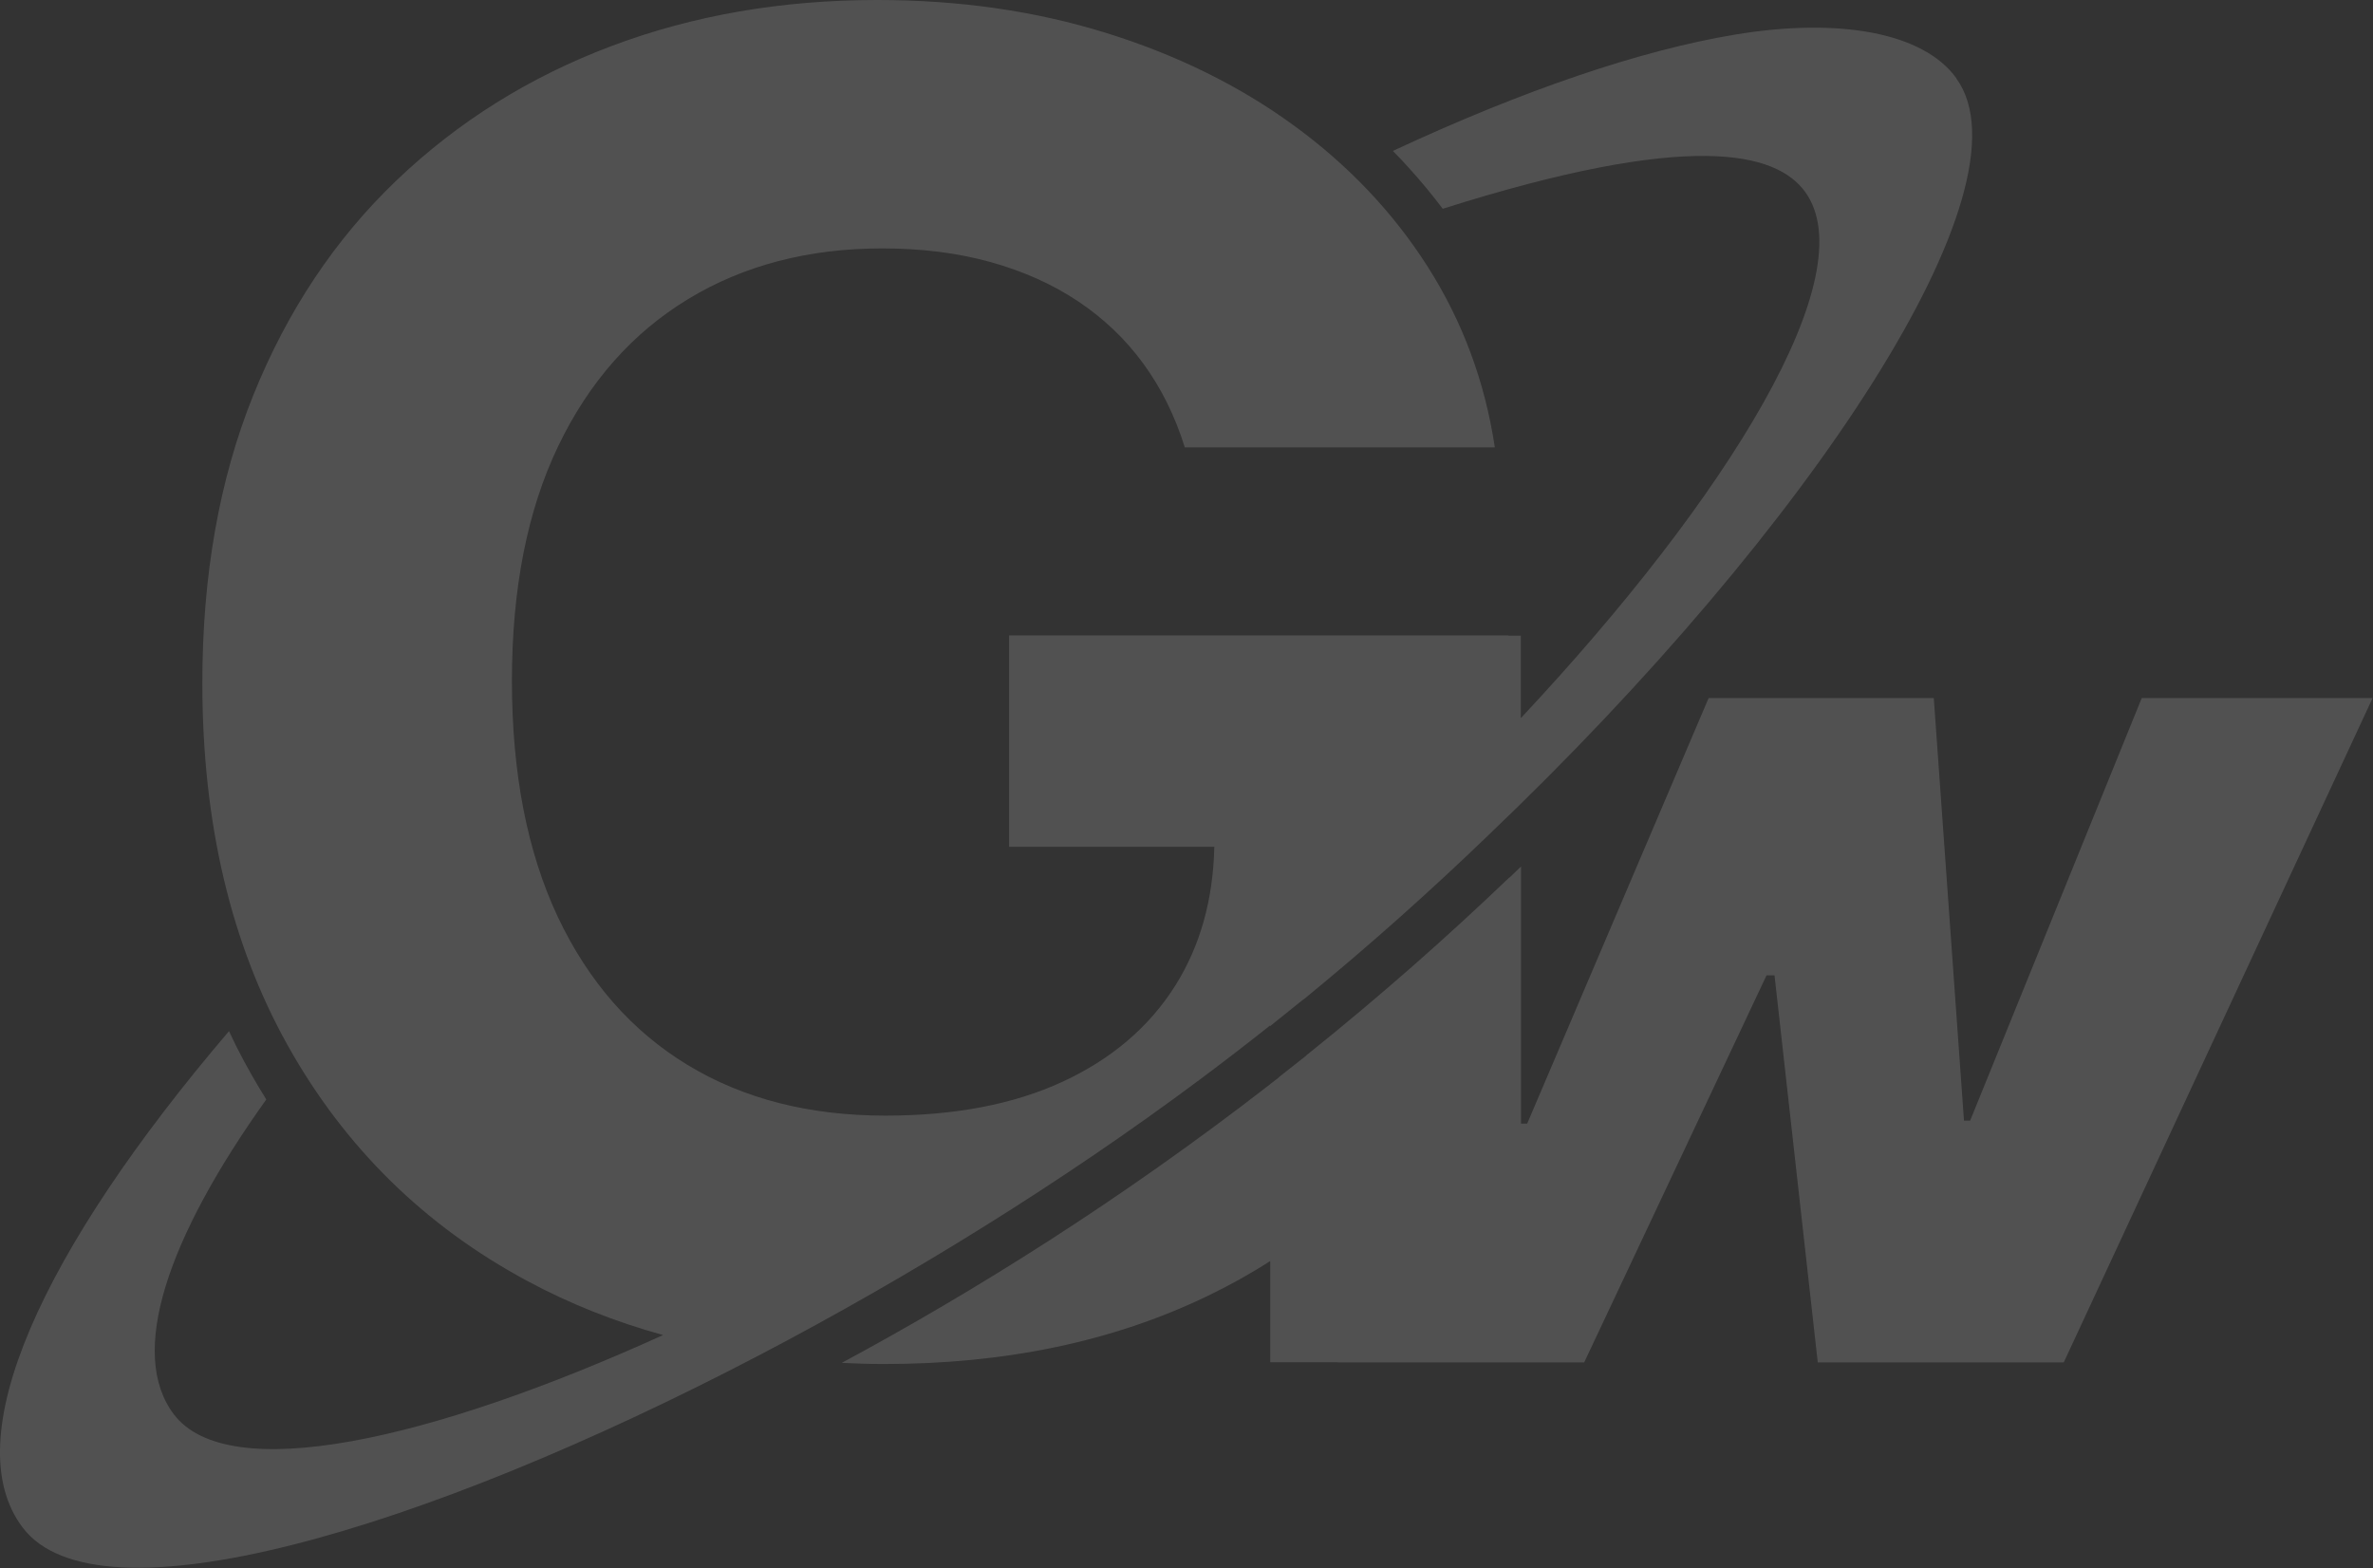 <svg width="752" height="497" viewBox="0 0 752 497" fill="none" xmlns="http://www.w3.org/2000/svg">
<rect x="0" y="0" width="752" height="497" fill="#333333" stroke="none"/>
<path fill-rule="evenodd" clip-rule="evenodd" d="M210.144 423.095C194.89 418.885 180.525 413.184 167.083 405.943C134.6 388.482 109.296 363.661 91.242 331.407C73.188 299.154 64.125 260.84 64.125 216.465C64.125 182.408 69.49 151.958 80.294 125.189C91.097 98.419 106.251 75.691 125.755 57.075C145.258 38.459 167.953 24.316 193.837 14.575C219.721 4.834 247.781 0 278.015 0C303.9 0 328.044 3.463 350.376 10.39C372.707 17.317 392.574 27.058 409.902 39.685C427.231 52.312 441.442 67.248 452.463 84.566C463.484 101.883 470.589 121.004 473.707 141.784H375.463C372.345 131.755 367.922 122.88 362.267 115.159C356.611 107.439 349.723 100.873 341.603 95.461C333.482 90.049 324.274 85.936 313.906 83.05C303.537 80.164 292.082 78.721 279.611 78.721C256.264 78.721 235.745 84.06 218.126 94.739C200.507 105.418 186.731 120.932 176.943 141.279C167.155 161.627 162.225 186.448 162.225 215.743C162.225 245.038 167.082 269.931 176.726 290.496C186.441 311.06 200.145 326.717 217.836 337.468C235.527 348.219 256.409 353.559 280.553 353.559C302.45 353.559 321.156 350.023 336.745 342.808C352.333 335.592 364.224 325.419 372.49 312.286C380.32 299.804 384.453 285.156 384.816 268.344H319.779V201.384H477.985V201.458H481.945V227.591C547.959 157.165 591.003 86.92 572.057 60.821C562.922 48.194 535.805 41.267 457.209 66.161C454.091 62.048 450.684 57.863 446.768 53.534C444.956 51.513 443.216 49.637 441.403 47.833C482.731 28.568 519.854 15.941 549.871 10.962C582.498 5.551 609.47 10.169 619.983 24.816V24.888C644.822 59.37 574.123 166.946 471.647 264.693C453.844 281.859 434.377 299.336 413.086 316.755V316.683C412.796 316.899 412.288 317.332 412.288 317.332L412.287 317.321C409.003 319.987 405.772 322.595 402.479 325.204V324.995C395.056 330.889 387.554 336.664 379.991 342.297C336.85 374.479 288.344 404.495 240.926 429.316C133.328 485.597 30.951 515.541 7.169 484.082C-14.075 456.014 13.115 396.486 72.569 326.784C73.106 327.949 73.675 329.115 74.255 330.302C74.537 330.879 74.822 331.461 75.107 332.052C78.152 338.04 81.27 343.452 84.387 348.431C52.775 392.662 40.594 429.1 55.095 448.221C72.274 470.889 136.182 456.687 210.144 423.095ZM624.338 355.141L678.717 221.222H751.874L653.992 431.77H576.049L562.346 309.106H559.808L502.021 431.77H423.933L423.927 431.706H402.533V399.632C396.184 403.715 389.472 407.453 382.396 410.845C352.669 425.132 318.591 432.275 280.164 432.275C275.596 432.275 271.173 432.131 266.75 431.915C308.15 409.616 354.575 380.788 402.533 343.592V343.533C403.187 343.082 403.806 342.597 404.438 342.101L404.439 342.101L404.442 342.099C404.72 341.881 405.001 341.661 405.288 341.44V341.368C408.229 339.076 411.134 336.782 414.006 334.488L414 334.433C437.709 315.456 459.098 296.479 478.312 278.08L478.316 278.166C479.553 276.983 480.78 275.803 481.999 274.625V355.848L482.01 356.079H483.967L541.464 221.222H612.809L622.38 355.141H624.338Z" fill="white" fill-opacity="0.15"/>
</svg>
